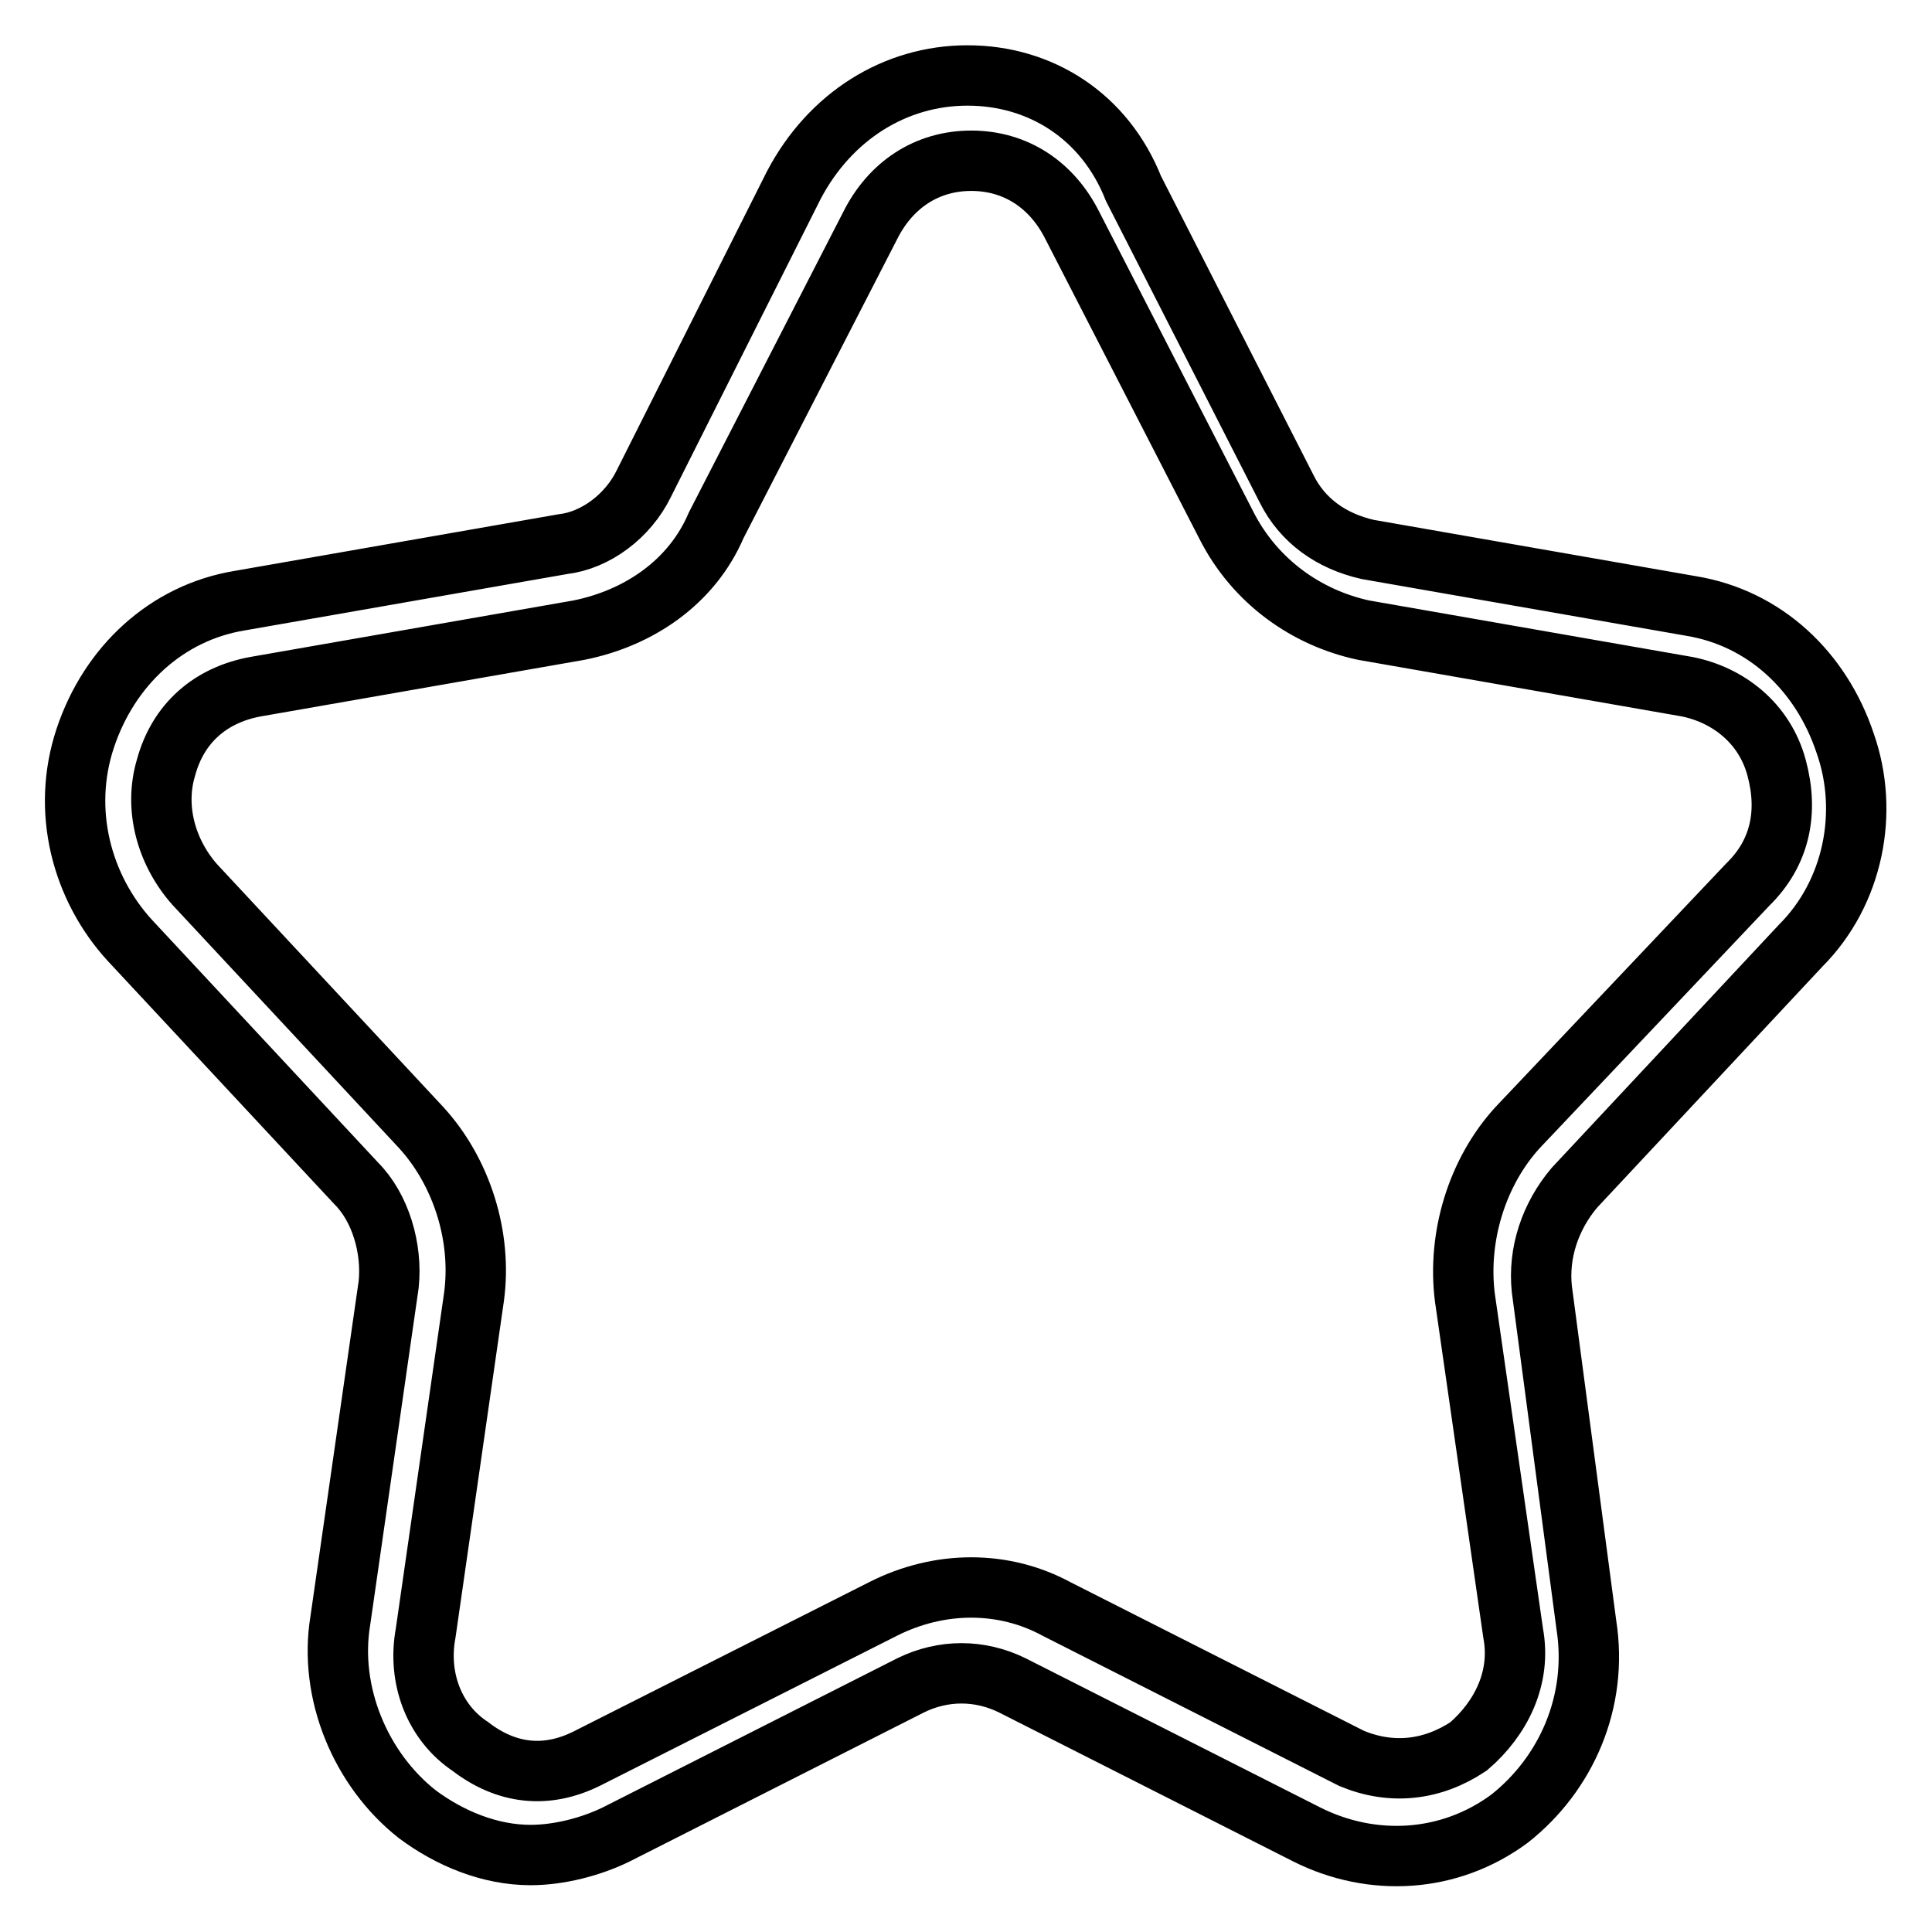 <?xml version="1.0" encoding="utf-8"?>
<!-- Svg Vector Icons : http://www.onlinewebfonts.com/icon -->
<!DOCTYPE svg PUBLIC "-//W3C//DTD SVG 1.1//EN" "http://www.w3.org/Graphics/SVG/1.1/DTD/svg11.dtd">
<svg version="1.1" xmlns="http://www.w3.org/2000/svg" xmlns:xlink="http://www.w3.org/1999/xlink" x="0px" y="0px" viewBox="0 0 256 256" enable-background="new 0 0 256 256" xml:space="preserve">
<g> <path stroke-width="8" fill-opacity="0" stroke="#000000"  d="M238.6,125.3c7-7,9.1-17.7,5.9-26.8c-3.2-9.6-10.7-16.6-20.4-18.2l-42.9-7.5c-4.8-1.1-8.6-3.8-10.7-8 L150.2,25c-3.8-9.6-12.3-15-22-15c-9.6,0-18.2,5.4-23,14.5L85.3,64.1c-2.1,4.3-6.4,7.5-10.7,8l-42.9,7.5 c-9.6,1.6-17.2,8.6-20.4,18.2c-3.2,9.6-0.5,19.8,5.9,26.8l30,32.2c3.2,3.2,4.8,8.6,4.3,13.4l-6.4,44.5c-1.6,9.6,2.7,19.8,10.2,25.7 c4.3,3.2,9.6,5.4,15,5.4c3.8,0,8-1.1,11.3-2.7l39.1-19.8c4.3-2.1,9.1-2.1,13.4,0l39.1,19.8c8.6,4.3,18.8,3.8,26.8-2.1 c7.5-5.9,11.8-15.5,10.2-25.7l-5.9-44.5c-0.5-4.8,1.1-9.6,4.3-13.4L238.6,125.3z M201.1,149.4c-5.4,5.9-8,14.5-7,22.5l6.4,44.5 c1.1,5.9-1.6,11.3-5.9,15c-4.8,3.2-10.2,3.8-15.5,1.6L140,213.2c-7-3.8-15.5-3.8-23,0L77.8,233c-5.4,2.7-10.7,2.1-15.5-1.6 c-4.8-3.2-7-9.1-5.9-15l6.4-44.5c1.1-8-1.6-16.6-7-22.5l-30-32.2c-3.8-4.3-5.4-10.2-3.8-15.5c1.6-5.9,5.9-9.6,11.8-10.7l42.9-7.5 c8-1.6,15-6.4,18.2-13.9l20.4-39.7c2.7-5.4,7.5-8.6,13.4-8.6c5.9,0,10.7,3.2,13.4,8.6l20.4,39.7c3.8,7.5,10.7,12.3,18.2,13.9 l42.9,7.5c5.4,1.1,10.2,4.8,11.8,10.7s0.5,11.3-3.8,15.5L201.1,149.4L201.1,149.4z"/></g>
</svg>
